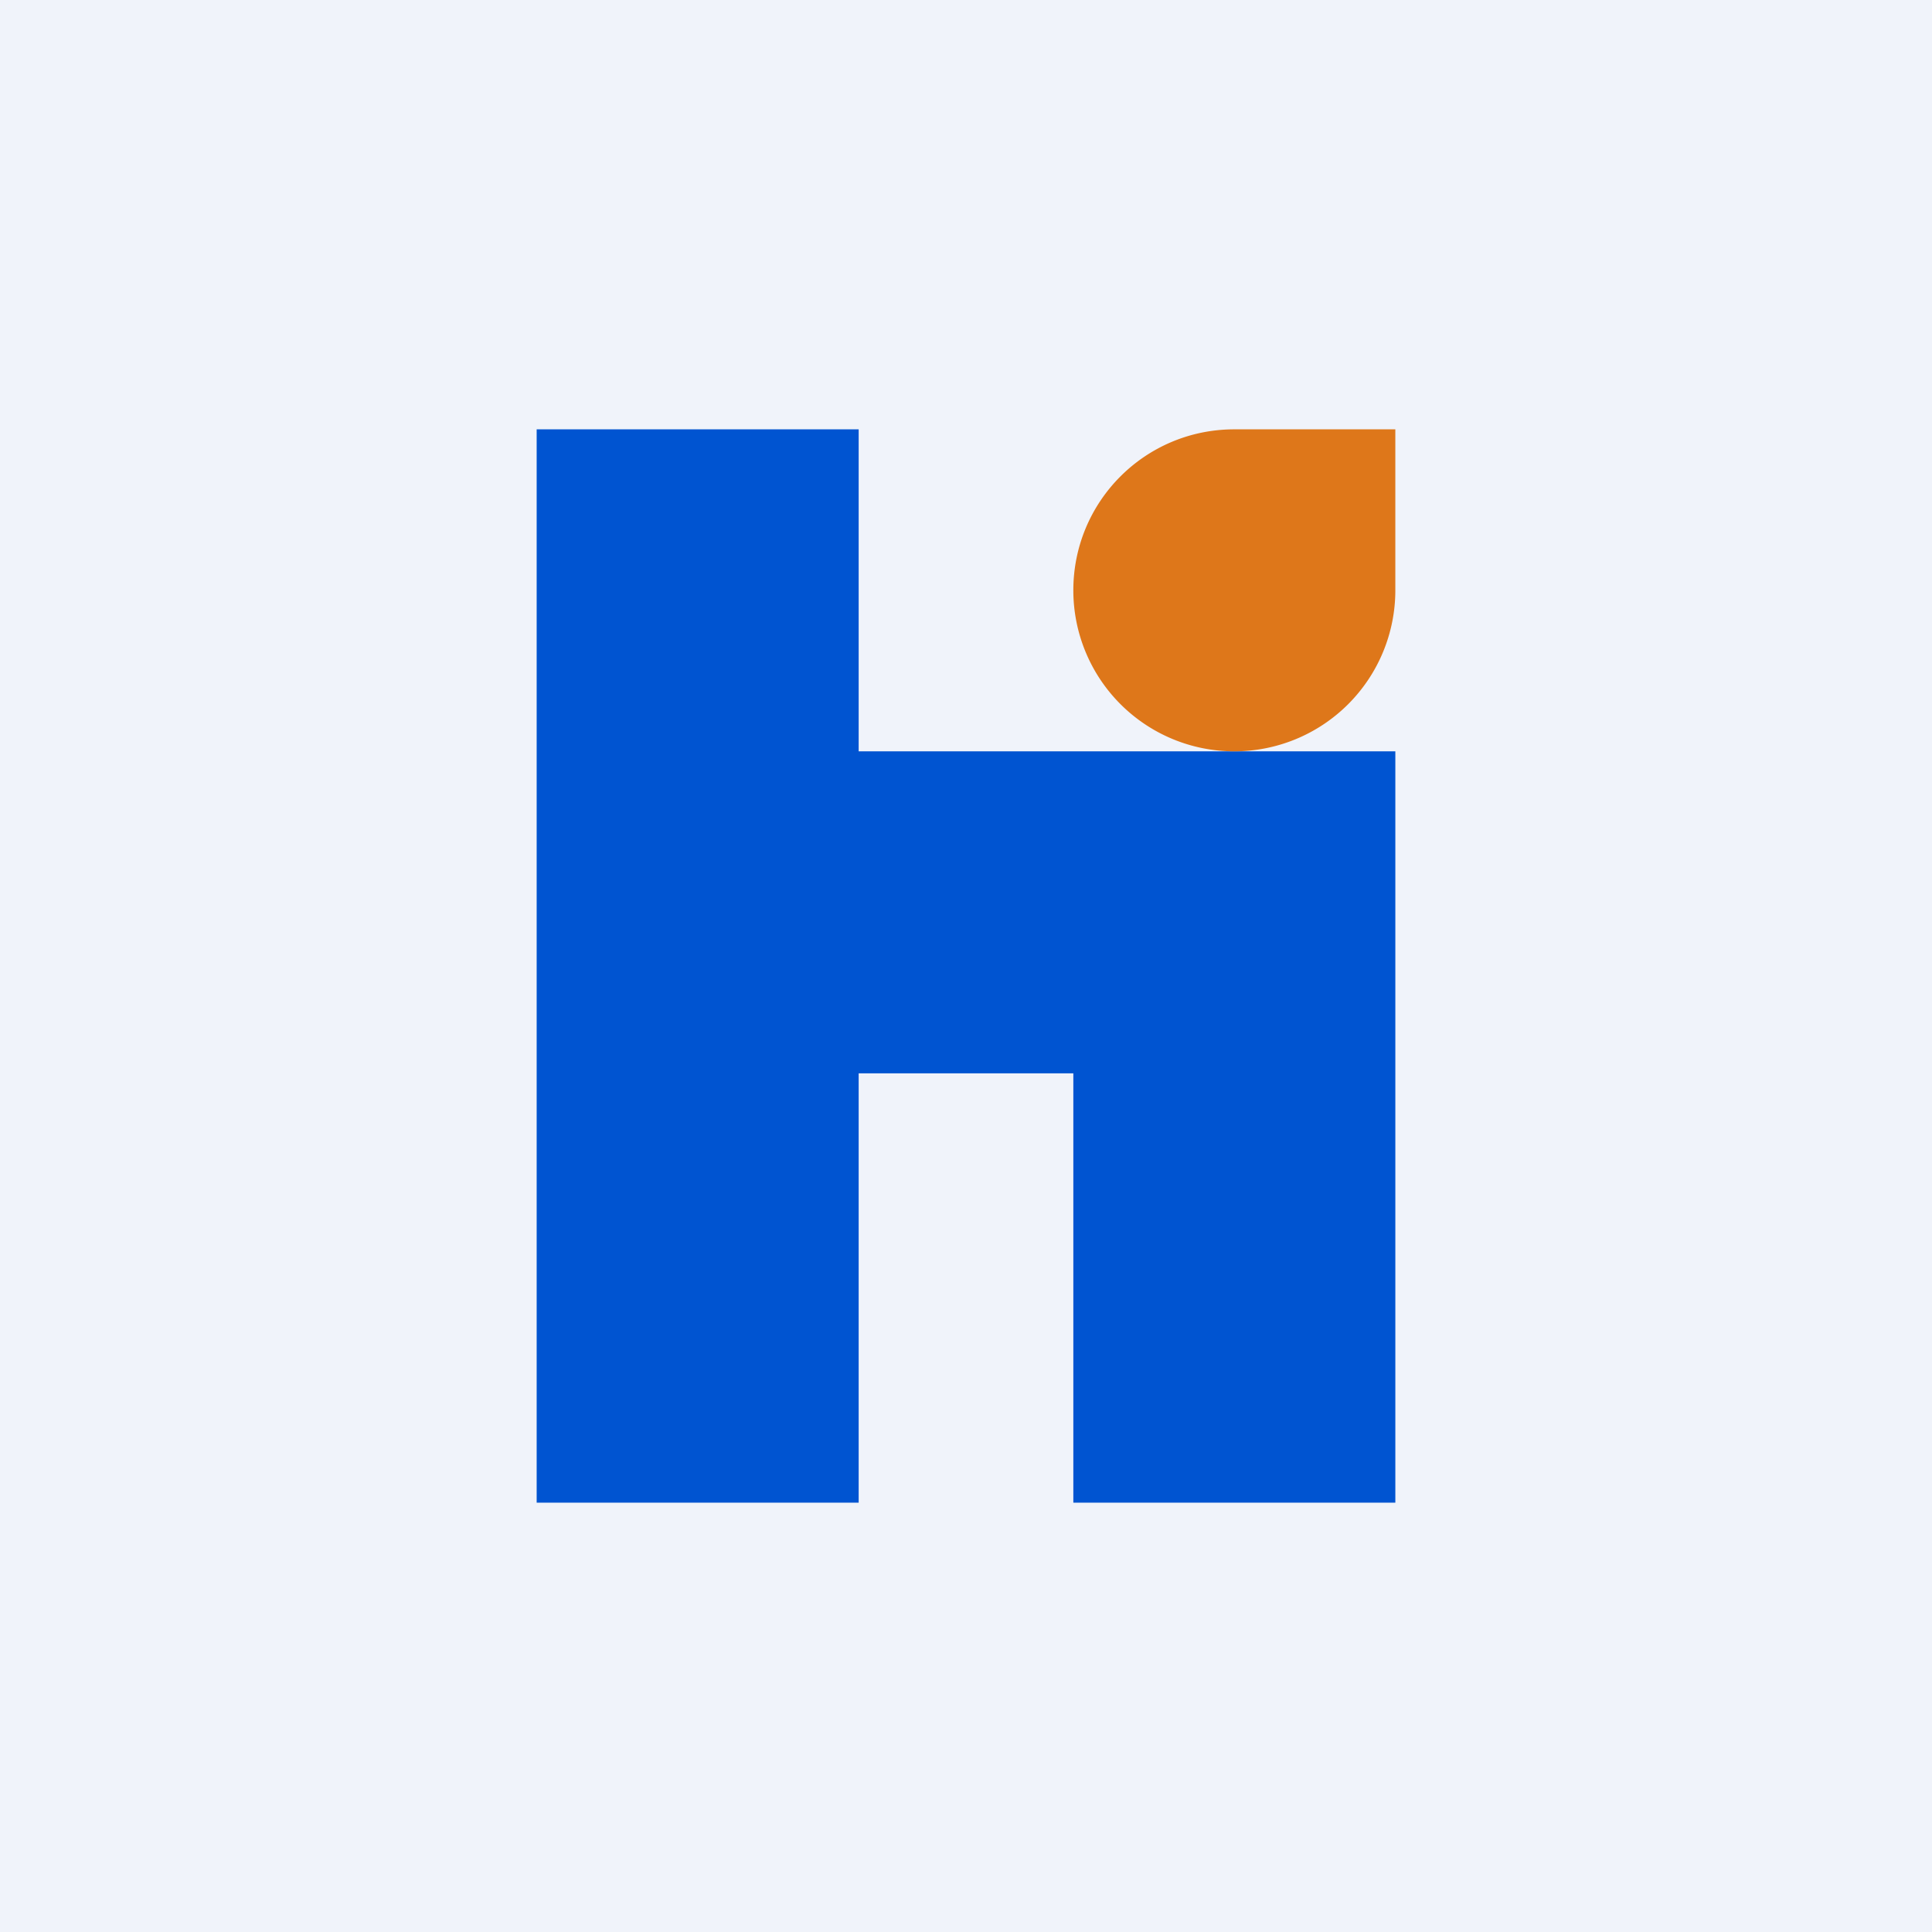 <!-- by TradingView --><svg width="18" height="18" viewBox="0 0 18 18" xmlns="http://www.w3.org/2000/svg"><path fill="#F0F3FA" d="M0 0h18v18H0z"/><path d="M5 4h3v3h5v7h-3v-4H8v4H5V4Z" fill="#0054D1"/><path d="M10 5.5c0-.83.67-1.5 1.5-1.5H13v1.5a1.5 1.5 0 0 1-3 0Z" fill="#DE771A"/></svg>